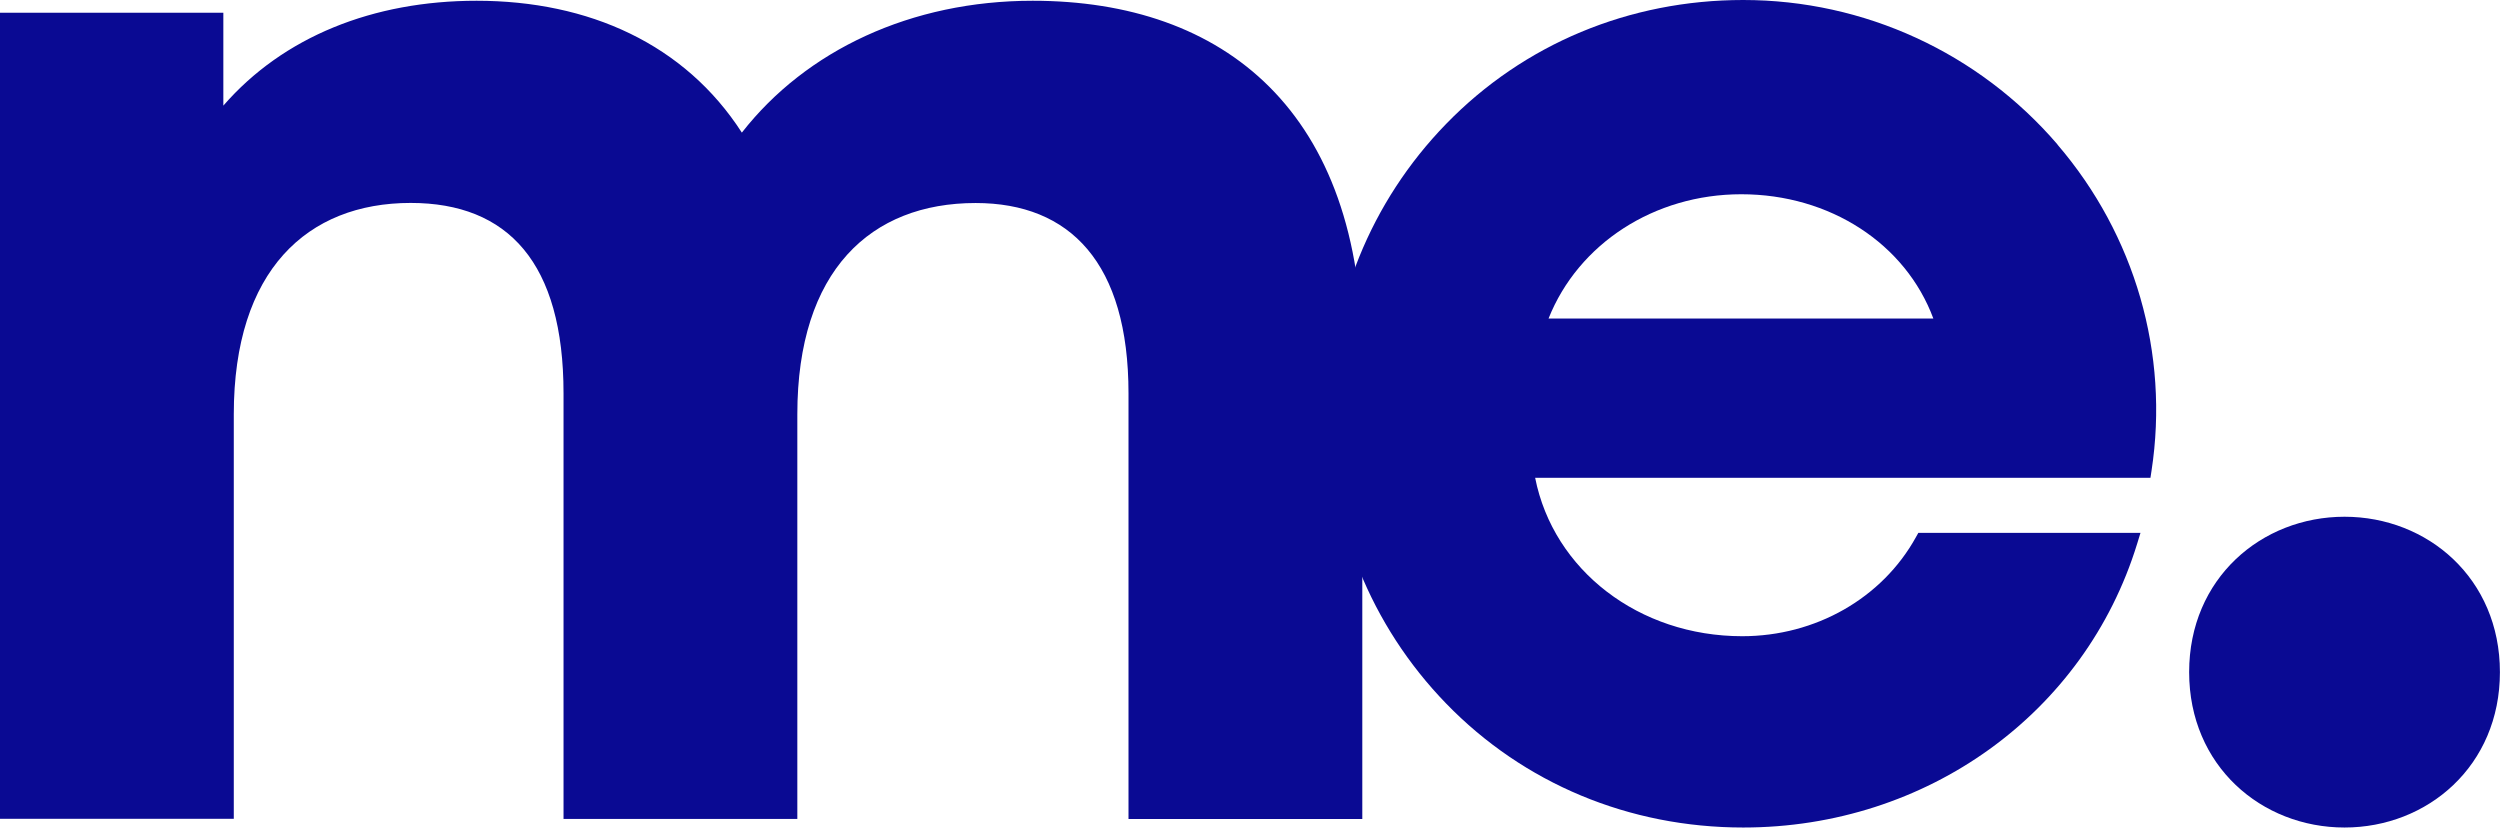 <?xml version="1.0" encoding="UTF-8"?>
<svg id="Layer_2" xmlns="http://www.w3.org/2000/svg" viewBox="0 0 296.52 98.15">
  <defs>
    <style>
      .cls-1 {
        fill: #0a0a93;
      }
    </style>
  </defs>
  <g id="Layer_1-2" data-name="Layer_1">
    <g>
      <path class="cls-1" d="M161.58,42.39v54.75h-27.73v-50.48c0-15.47-6.93-22.58-18.13-22.58-12.44,0-21.15,8-21.15,25.06v47.99h-27.73v-50.48c0-15.47-6.58-22.58-18.13-22.58-12.26,0-20.98,8-20.98,25.06v47.99H0V1.51h26.49v11.02C33.6,4.35,44.26.09,56.53.09c13.33,0,24.71,5.16,31.46,15.64C95.63,5.95,108.08.09,122.48.09c22.75,0,39.11,13.15,39.11,42.31Z"/>
      <path class="cls-1" d="M244.04,17.14C234.69,6.25,221.1,0,206.76,0c-13.52,0-26.03,5.22-35.24,14.7-8.96,9.22-13.89,21.41-13.89,34.32s4.93,25.18,13.89,34.42c9.2,9.49,21.71,14.71,35.24,14.71,21.75,0,40.53-13.52,46.72-33.65l.4-1.3h-26.35l-.29.52c-4.01,7.24-11.9,11.74-20.6,11.74-12.25,0-22.39-7.83-24.56-18.79h72.98l.13-.85c2.12-13.85-1.95-27.94-11.16-38.67ZM206.53,23.04c10.52,0,19.49,5.87,22.78,14.74h-45.64c3.53-8.87,12.53-14.74,22.86-14.74Z"/>
      <path class="cls-1" d="M278.08,98.15c-9.85,0-18.43-7.31-18.43-18.43s8.58-18.43,18.43-18.43,18.43,7.31,18.43,18.43-8.58,18.43-18.43,18.43Z"/>
    </g>
  </g>
</svg>